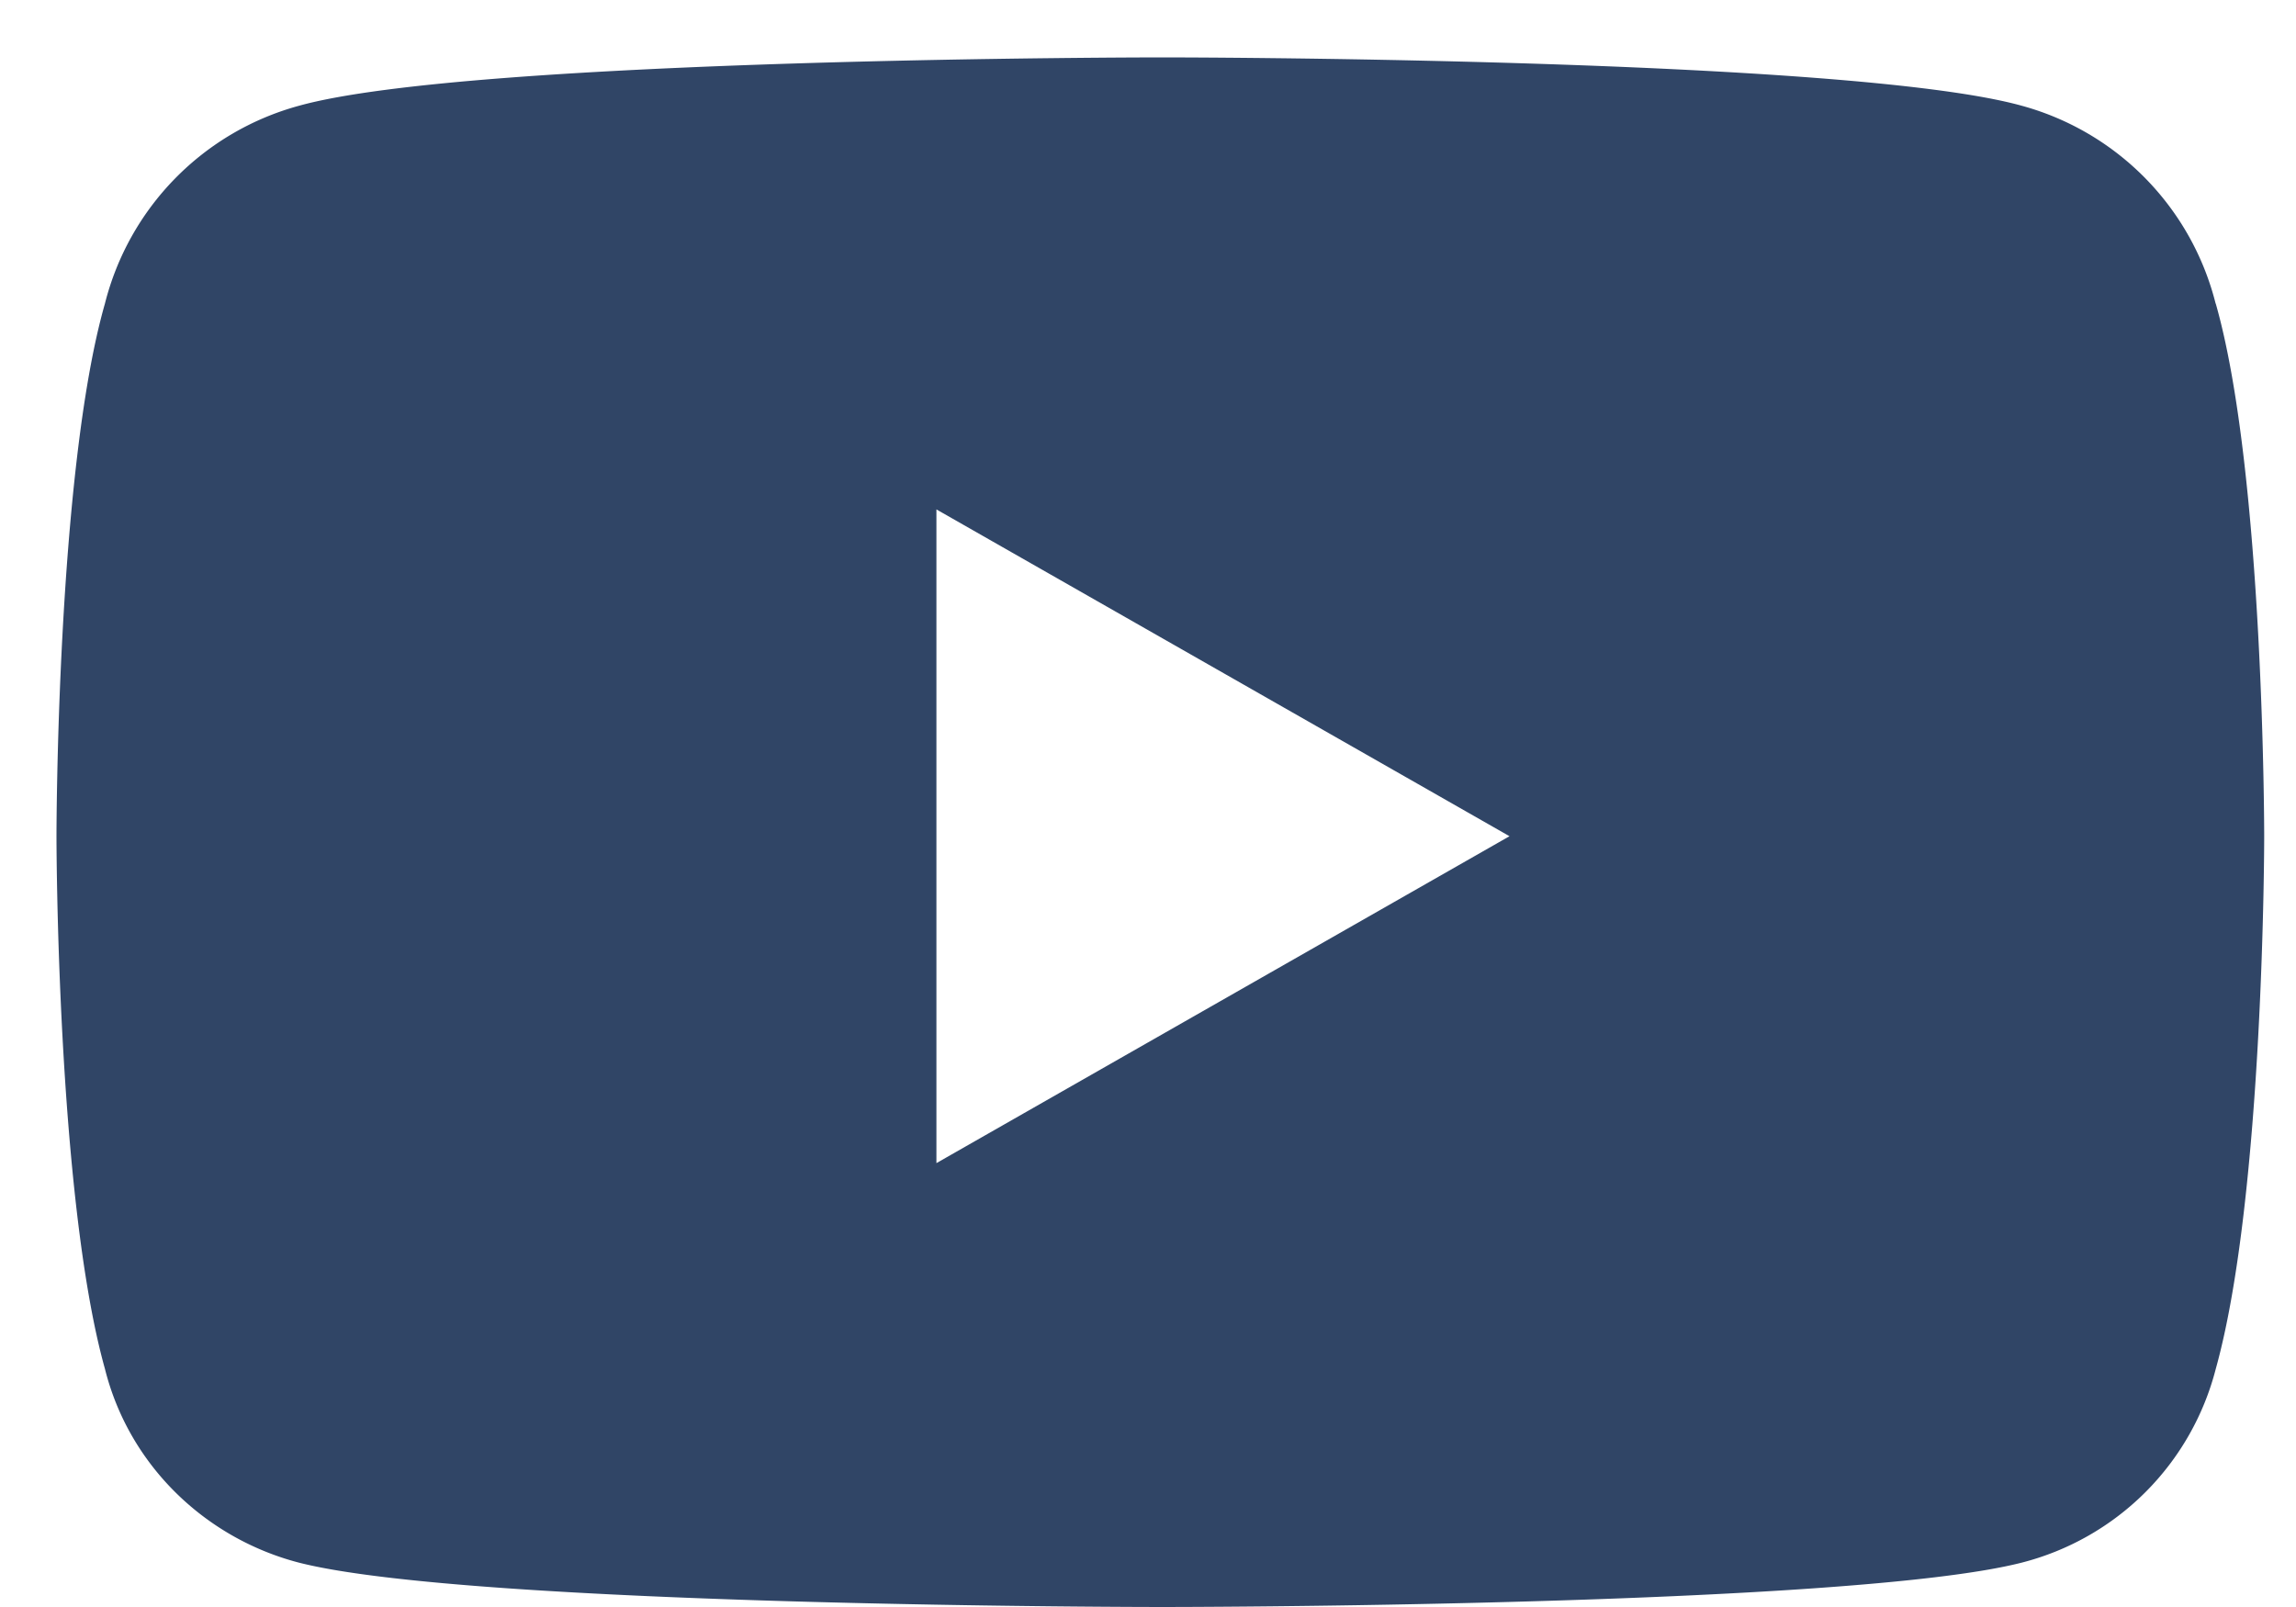 <svg width="20" height="14" fill="none" xmlns="http://www.w3.org/2000/svg"><path d="M19.3 2.645A2.392 2.392 0 0 0 17.614.922C16.102.5 10.125.5 10.125.5S4.113.5 2.602.922A2.392 2.392 0 0 0 .914 2.645C.492 4.12.492 7.285.492 7.285s0 3.13.422 4.64c.211.845.879 1.477 1.688 1.688C4.113 14 10.125 14 10.125 14s5.977 0 7.488-.387a2.345 2.345 0 0 0 1.688-1.687c.422-1.512.422-4.64.422-4.64s0-3.165-.422-4.641ZM8.157 10.133V4.438l4.992 2.847-4.992 2.848Z" fill="#304566"/></svg>